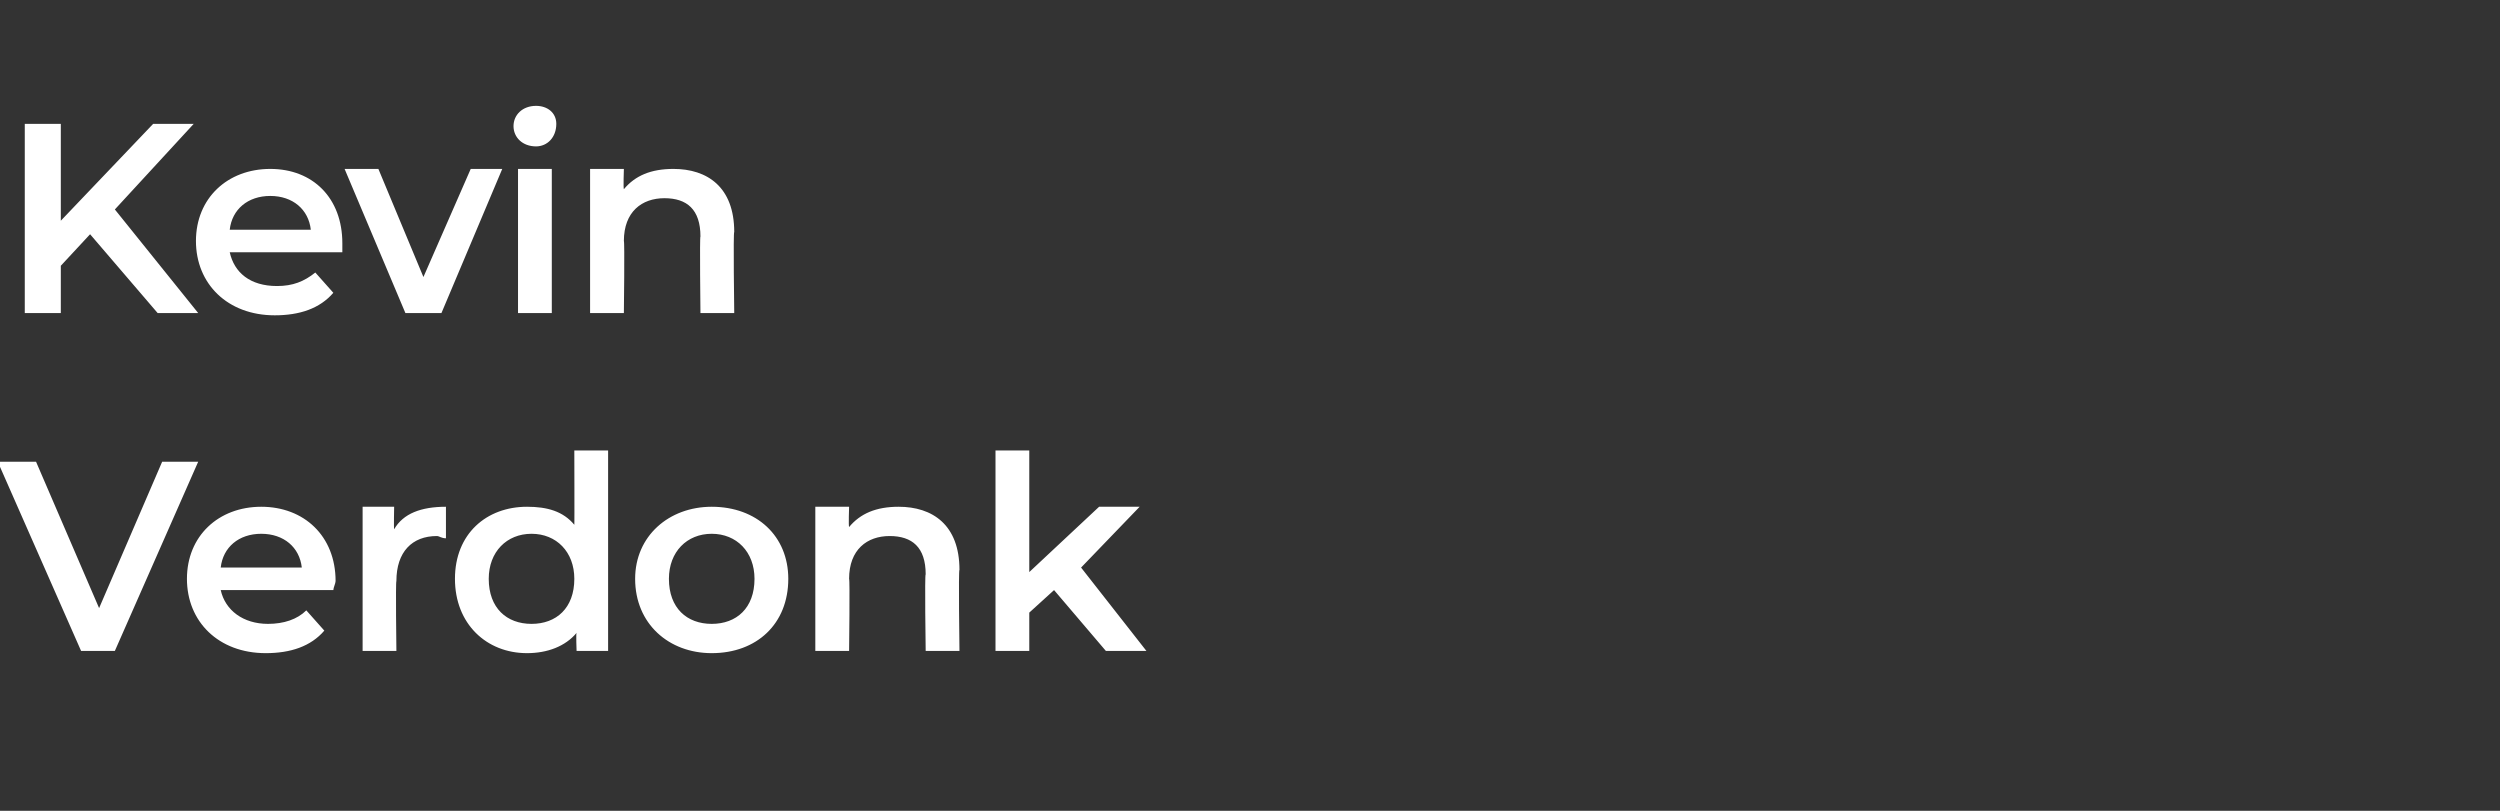 <?xml version="1.0" standalone="no"?><!DOCTYPE svg PUBLIC "-//W3C//DTD SVG 1.1//EN" "http://www.w3.org/Graphics/SVG/1.1/DTD/svg11.dtd"><svg xmlns="http://www.w3.org/2000/svg" version="1.1" width="111px" height="36px" viewBox="0 -2 111 36" style="top:-2px"><rect x="0" y="-2" width="111" height="36" fill="#333333" stroke="none"/>  <desc>Kevin Verdonk</desc>  <defs/>  <g id="Polygon17787">    <path d="M 8.8 18.5 L 5.1 26.9 L 3.6 26.9 L -0.1 18.5 L 1.6 18.5 L 4.4 25 L 7.2 18.5 L 8.8 18.5 Z M 14.8 24.2 C 14.8 24.2 9.8 24.2 9.8 24.2 C 10 25.1 10.8 25.7 11.9 25.7 C 12.6 25.7 13.2 25.5 13.6 25.1 C 13.6 25.1 14.4 26 14.4 26 C 13.8 26.7 12.9 27 11.8 27 C 9.7 27 8.3 25.6 8.3 23.7 C 8.3 21.8 9.7 20.5 11.6 20.5 C 13.5 20.5 14.9 21.8 14.9 23.8 C 14.9 23.9 14.8 24.1 14.8 24.2 Z M 9.8 23.2 C 9.8 23.2 13.4 23.2 13.4 23.2 C 13.3 22.3 12.6 21.7 11.6 21.7 C 10.6 21.7 9.9 22.3 9.8 23.2 Z M 19.8 20.5 C 19.8 20.5 19.8 21.9 19.8 21.9 C 19.6 21.9 19.5 21.8 19.4 21.8 C 18.3 21.8 17.6 22.5 17.6 23.8 C 17.56 23.83 17.6 26.9 17.6 26.9 L 16.1 26.9 L 16.1 20.5 L 17.5 20.5 C 17.5 20.5 17.48 21.46 17.5 21.5 C 17.9 20.8 18.7 20.5 19.8 20.5 Z M 27 18 L 27 26.9 L 25.6 26.9 C 25.6 26.9 25.57 26.11 25.6 26.1 C 25.1 26.7 24.3 27 23.4 27 C 21.6 27 20.2 25.7 20.2 23.7 C 20.2 21.7 21.6 20.5 23.4 20.5 C 24.3 20.5 25 20.7 25.5 21.3 C 25.51 21.32 25.5 18 25.5 18 L 27 18 Z M 25.5 23.7 C 25.5 22.5 24.7 21.7 23.6 21.7 C 22.5 21.7 21.7 22.5 21.7 23.7 C 21.7 25 22.5 25.7 23.6 25.7 C 24.7 25.7 25.5 25 25.5 23.7 Z M 28.2 23.7 C 28.2 21.8 29.7 20.5 31.6 20.5 C 33.6 20.5 35 21.8 35 23.7 C 35 25.7 33.6 27 31.6 27 C 29.7 27 28.2 25.7 28.2 23.7 Z M 33.5 23.7 C 33.5 22.5 32.7 21.7 31.6 21.7 C 30.5 21.7 29.7 22.5 29.7 23.7 C 29.7 25 30.5 25.7 31.6 25.7 C 32.7 25.7 33.5 25 33.5 23.7 Z M 42.6 23.3 C 42.55 23.26 42.6 26.9 42.6 26.9 L 41.1 26.9 C 41.1 26.9 41.05 23.46 41.1 23.5 C 41.1 22.3 40.5 21.8 39.5 21.8 C 38.5 21.8 37.7 22.4 37.7 23.7 C 37.74 23.7 37.7 26.9 37.7 26.9 L 36.2 26.9 L 36.2 20.5 L 37.7 20.5 C 37.7 20.5 37.67 21.36 37.7 21.4 C 38.2 20.8 38.9 20.5 39.9 20.5 C 41.4 20.5 42.6 21.3 42.6 23.3 Z M 46.8 24.2 L 45.7 25.2 L 45.7 26.9 L 44.2 26.9 L 44.2 18 L 45.7 18 L 45.7 23.4 L 48.8 20.5 L 50.6 20.5 L 48 23.2 L 50.9 26.9 L 49.1 26.9 L 46.8 24.2 Z " stroke="none" fill="#fff"/>  </g>  <g id="Polygon17786">    <path d="M 4 8.4 L 2.7 9.8 L 2.7 11.9 L 1.1 11.9 L 1.1 3.5 L 2.7 3.5 L 2.7 7.8 L 6.8 3.5 L 8.6 3.5 L 5.1 7.3 L 8.8 11.9 L 7 11.9 L 4 8.4 Z M 15.2 9.2 C 15.2 9.2 10.2 9.2 10.2 9.2 C 10.4 10.1 11.1 10.7 12.3 10.7 C 13 10.7 13.5 10.5 14 10.1 C 14 10.1 14.8 11 14.8 11 C 14.2 11.7 13.3 12 12.2 12 C 10.1 12 8.7 10.6 8.7 8.7 C 8.7 6.8 10.1 5.5 12 5.5 C 13.9 5.5 15.2 6.8 15.2 8.8 C 15.2 8.9 15.2 9.1 15.2 9.2 Z M 10.2 8.2 C 10.2 8.2 13.8 8.2 13.8 8.2 C 13.7 7.3 13 6.7 12 6.7 C 11 6.7 10.3 7.3 10.2 8.2 Z M 22.3 5.5 L 19.6 11.9 L 18 11.9 L 15.3 5.5 L 16.8 5.5 L 18.8 10.3 L 20.9 5.5 L 22.3 5.5 Z M 22.8 3.6 C 22.8 3.1 23.2 2.7 23.8 2.7 C 24.3 2.7 24.7 3 24.7 3.5 C 24.7 4.1 24.3 4.5 23.8 4.5 C 23.2 4.5 22.8 4.1 22.8 3.6 Z M 23 5.5 L 24.5 5.5 L 24.5 11.9 L 23 11.9 L 23 5.5 Z M 32.6 8.3 C 32.55 8.26 32.6 11.9 32.6 11.9 L 31.1 11.9 C 31.1 11.9 31.06 8.46 31.1 8.5 C 31.1 7.3 30.5 6.8 29.5 6.8 C 28.5 6.8 27.7 7.4 27.7 8.7 C 27.74 8.7 27.7 11.9 27.7 11.9 L 26.2 11.9 L 26.2 5.5 L 27.7 5.5 C 27.7 5.5 27.67 6.36 27.7 6.4 C 28.2 5.8 28.9 5.5 29.9 5.5 C 31.4 5.5 32.6 6.3 32.6 8.3 Z " stroke="none" fill="#fff"/>  </g></svg>